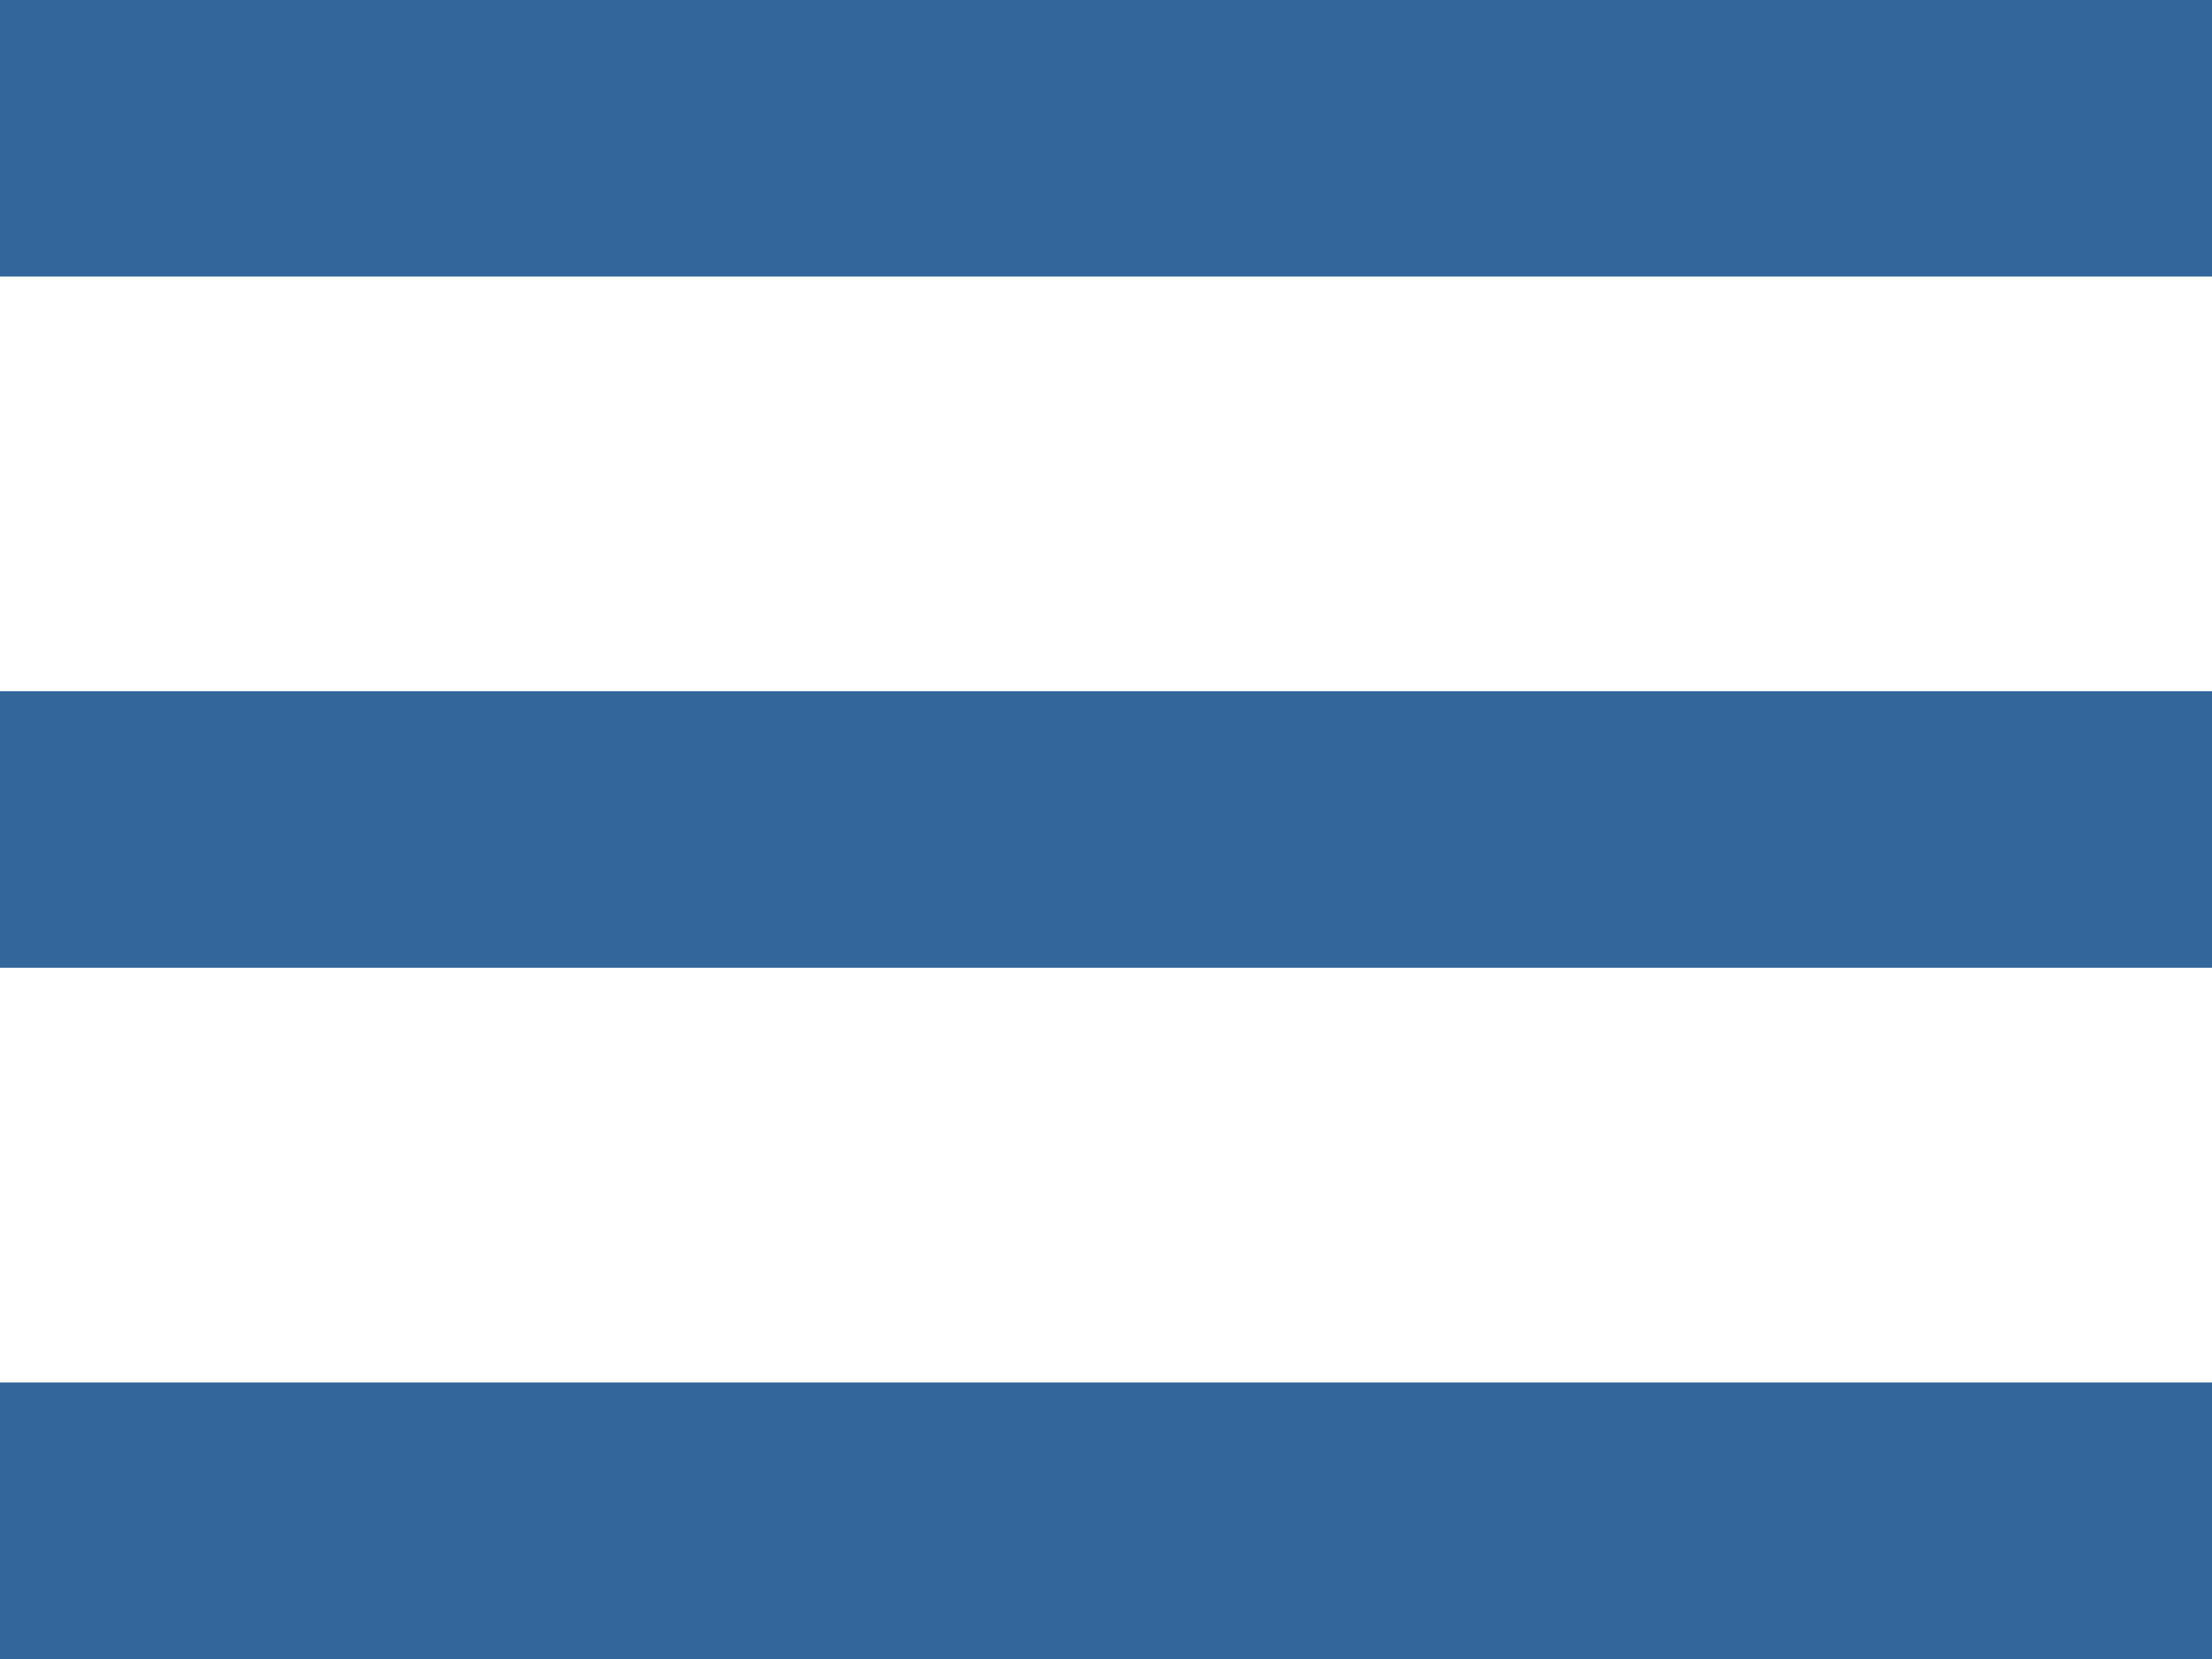 <?xml version="1.0" encoding="UTF-8"?>
<svg width="32px" height="24px" viewBox="0 0 32 24" version="1.1" xmlns="http://www.w3.org/2000/svg" xmlns:xlink="http://www.w3.org/1999/xlink">
    <!-- Generator: Sketch 59.1 (86144) - https://sketch.com -->
    <title>Hamburger Menu</title>
    <desc>Created with Sketch.</desc>
    <g id="Mobile" stroke="none" stroke-width="1" fill="none" fill-rule="evenodd" stroke-linecap="square">
        <g id="Mobile-Homepage" transform="translate(-326, -17)" stroke="#33669A" stroke-width="4">
            <g id="Landing-Experience" transform="translate(0, -1)">
                <g id="Group-2" transform="translate(-148, -59)">
                    <g id="Nav" transform="translate(148, 60)">
                        <g id="Hamburger-Menu" transform="translate(328, 18.5)">
                            <line x1="1.2490009e-16" y1="0.5" x2="28" y2="0.5" id="Line-3"></line>
                            <line x1="1.2490009e-16" y1="10.5" x2="28" y2="10.5" id="Line-3-Copy"></line>
                            <line x1="1.2490009e-16" y1="20.5" x2="28" y2="20.5" id="Line-3-Copy-2"></line>
                        </g>
                    </g>
                </g>
            </g>
        </g>
    </g>
</svg>